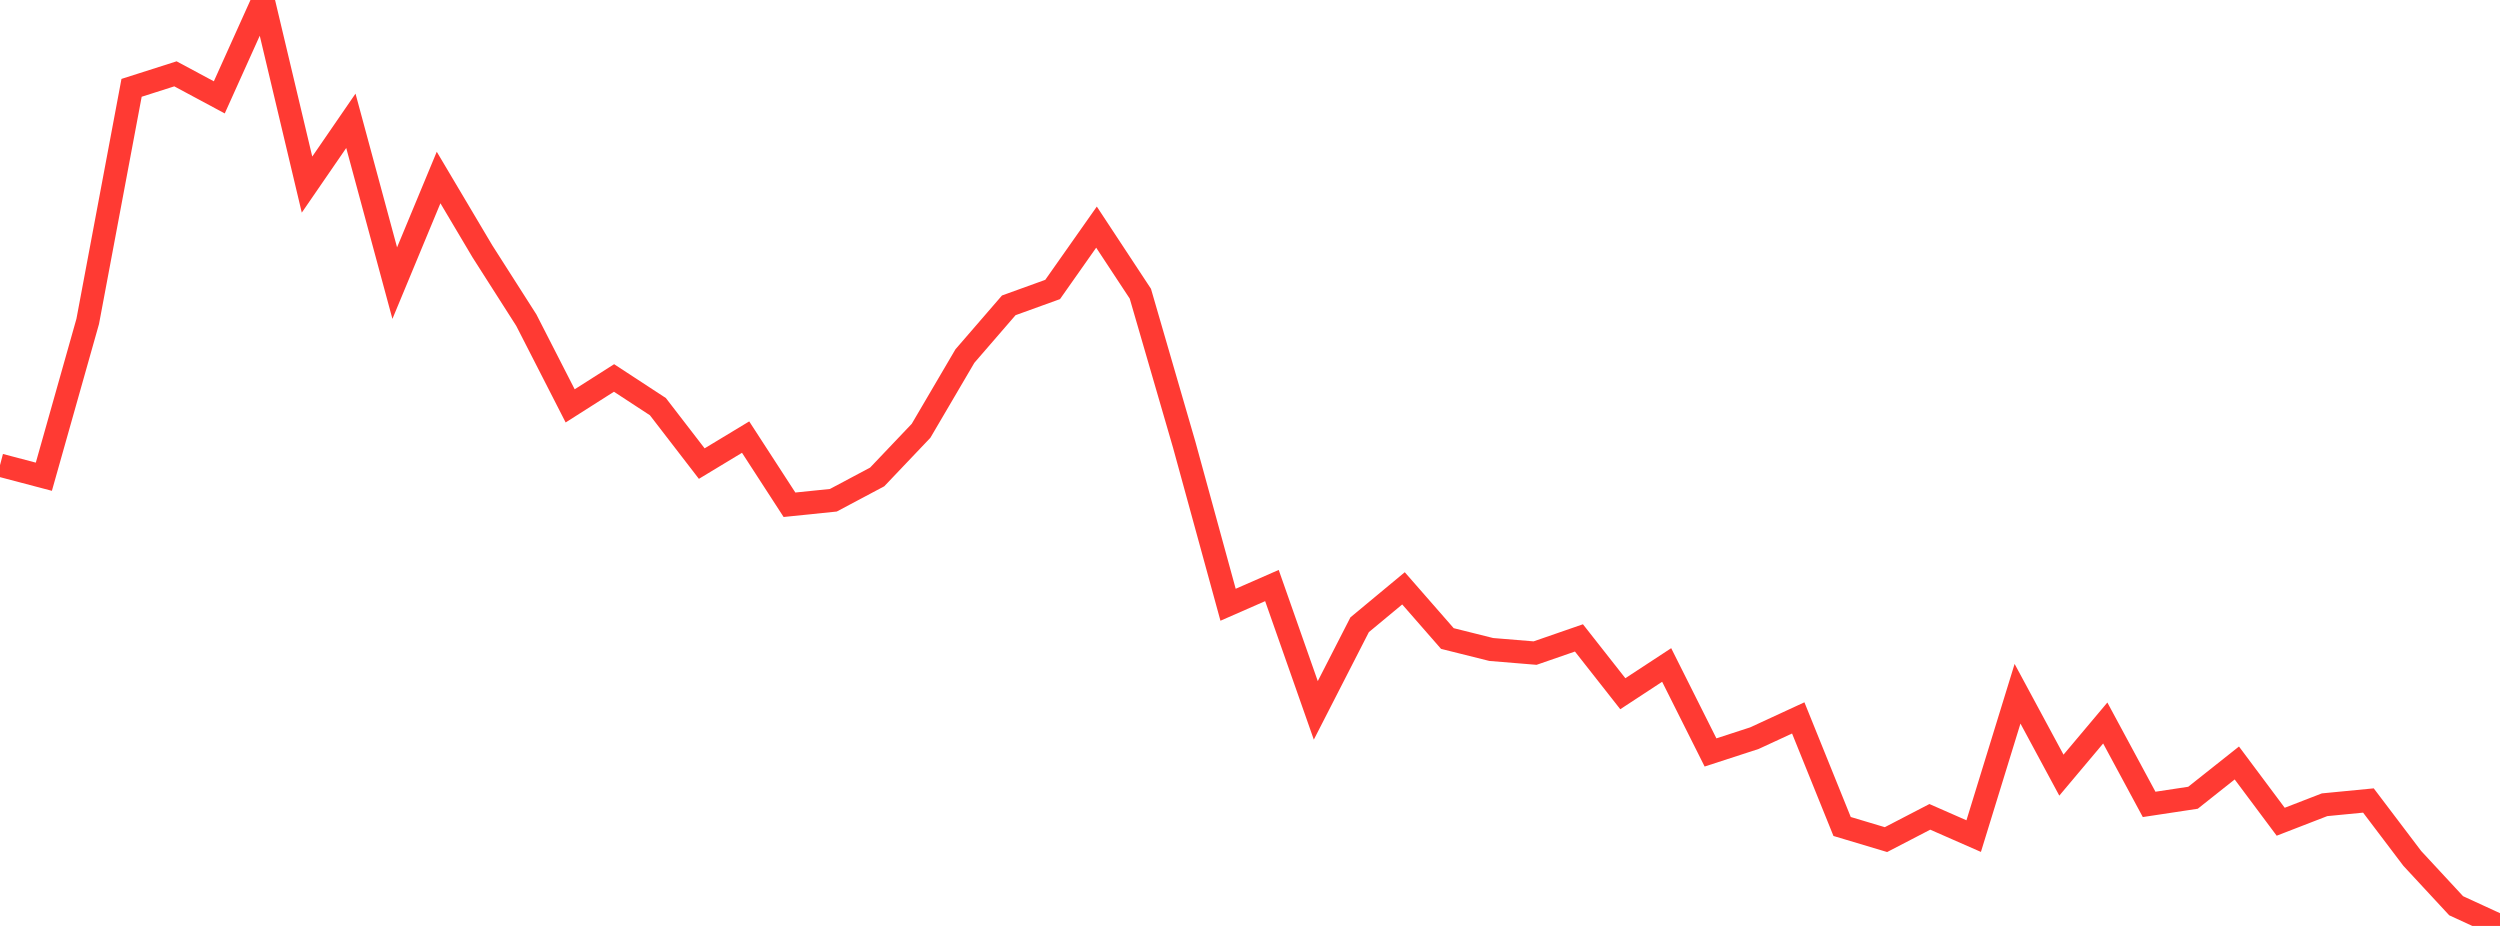 <?xml version="1.0" standalone="no"?>
<!DOCTYPE svg PUBLIC "-//W3C//DTD SVG 1.1//EN" "http://www.w3.org/Graphics/SVG/1.1/DTD/svg11.dtd">

<svg width="135" height="50" viewBox="0 0 135 50" preserveAspectRatio="none" 
  xmlns="http://www.w3.org/2000/svg"
  xmlns:xlink="http://www.w3.org/1999/xlink">


<polyline points="0.0, 25.119 2.368, 25.743 4.737, 17.355 7.105, 4.743 9.474, 3.987 11.842, 5.258 14.211, 0.0 16.579, 9.968 18.947, 6.524 21.316, 15.289 23.684, 9.586 26.053, 13.578 28.421, 17.288 30.789, 21.917 33.158, 20.41 35.526, 21.959 37.895, 25.034 40.263, 23.603 42.632, 27.257 45.0, 27.014 47.368, 25.755 49.737, 23.263 52.105, 19.227 54.474, 16.488 56.842, 15.632 59.211, 12.265 61.579, 15.86 63.947, 24.013 66.316, 32.657 68.684, 31.619 71.053, 38.36 73.421, 33.736 75.789, 31.77 78.158, 34.48 80.526, 35.072 82.895, 35.267 85.263, 34.447 87.632, 37.461 90.0, 35.909 92.368, 40.632 94.737, 39.861 97.105, 38.767 99.474, 44.63 101.842, 45.339 104.211, 44.11 106.579, 45.15 108.947, 37.462 111.316, 41.858 113.684, 39.042 116.053, 43.437 118.421, 43.079 120.789, 41.201 123.158, 44.374 125.526, 43.457 127.895, 43.227 130.263, 46.354 132.632, 48.91 135.0, 50.0" fill="none" stroke="#ff3a33" stroke-width="1.25"/>

</svg>